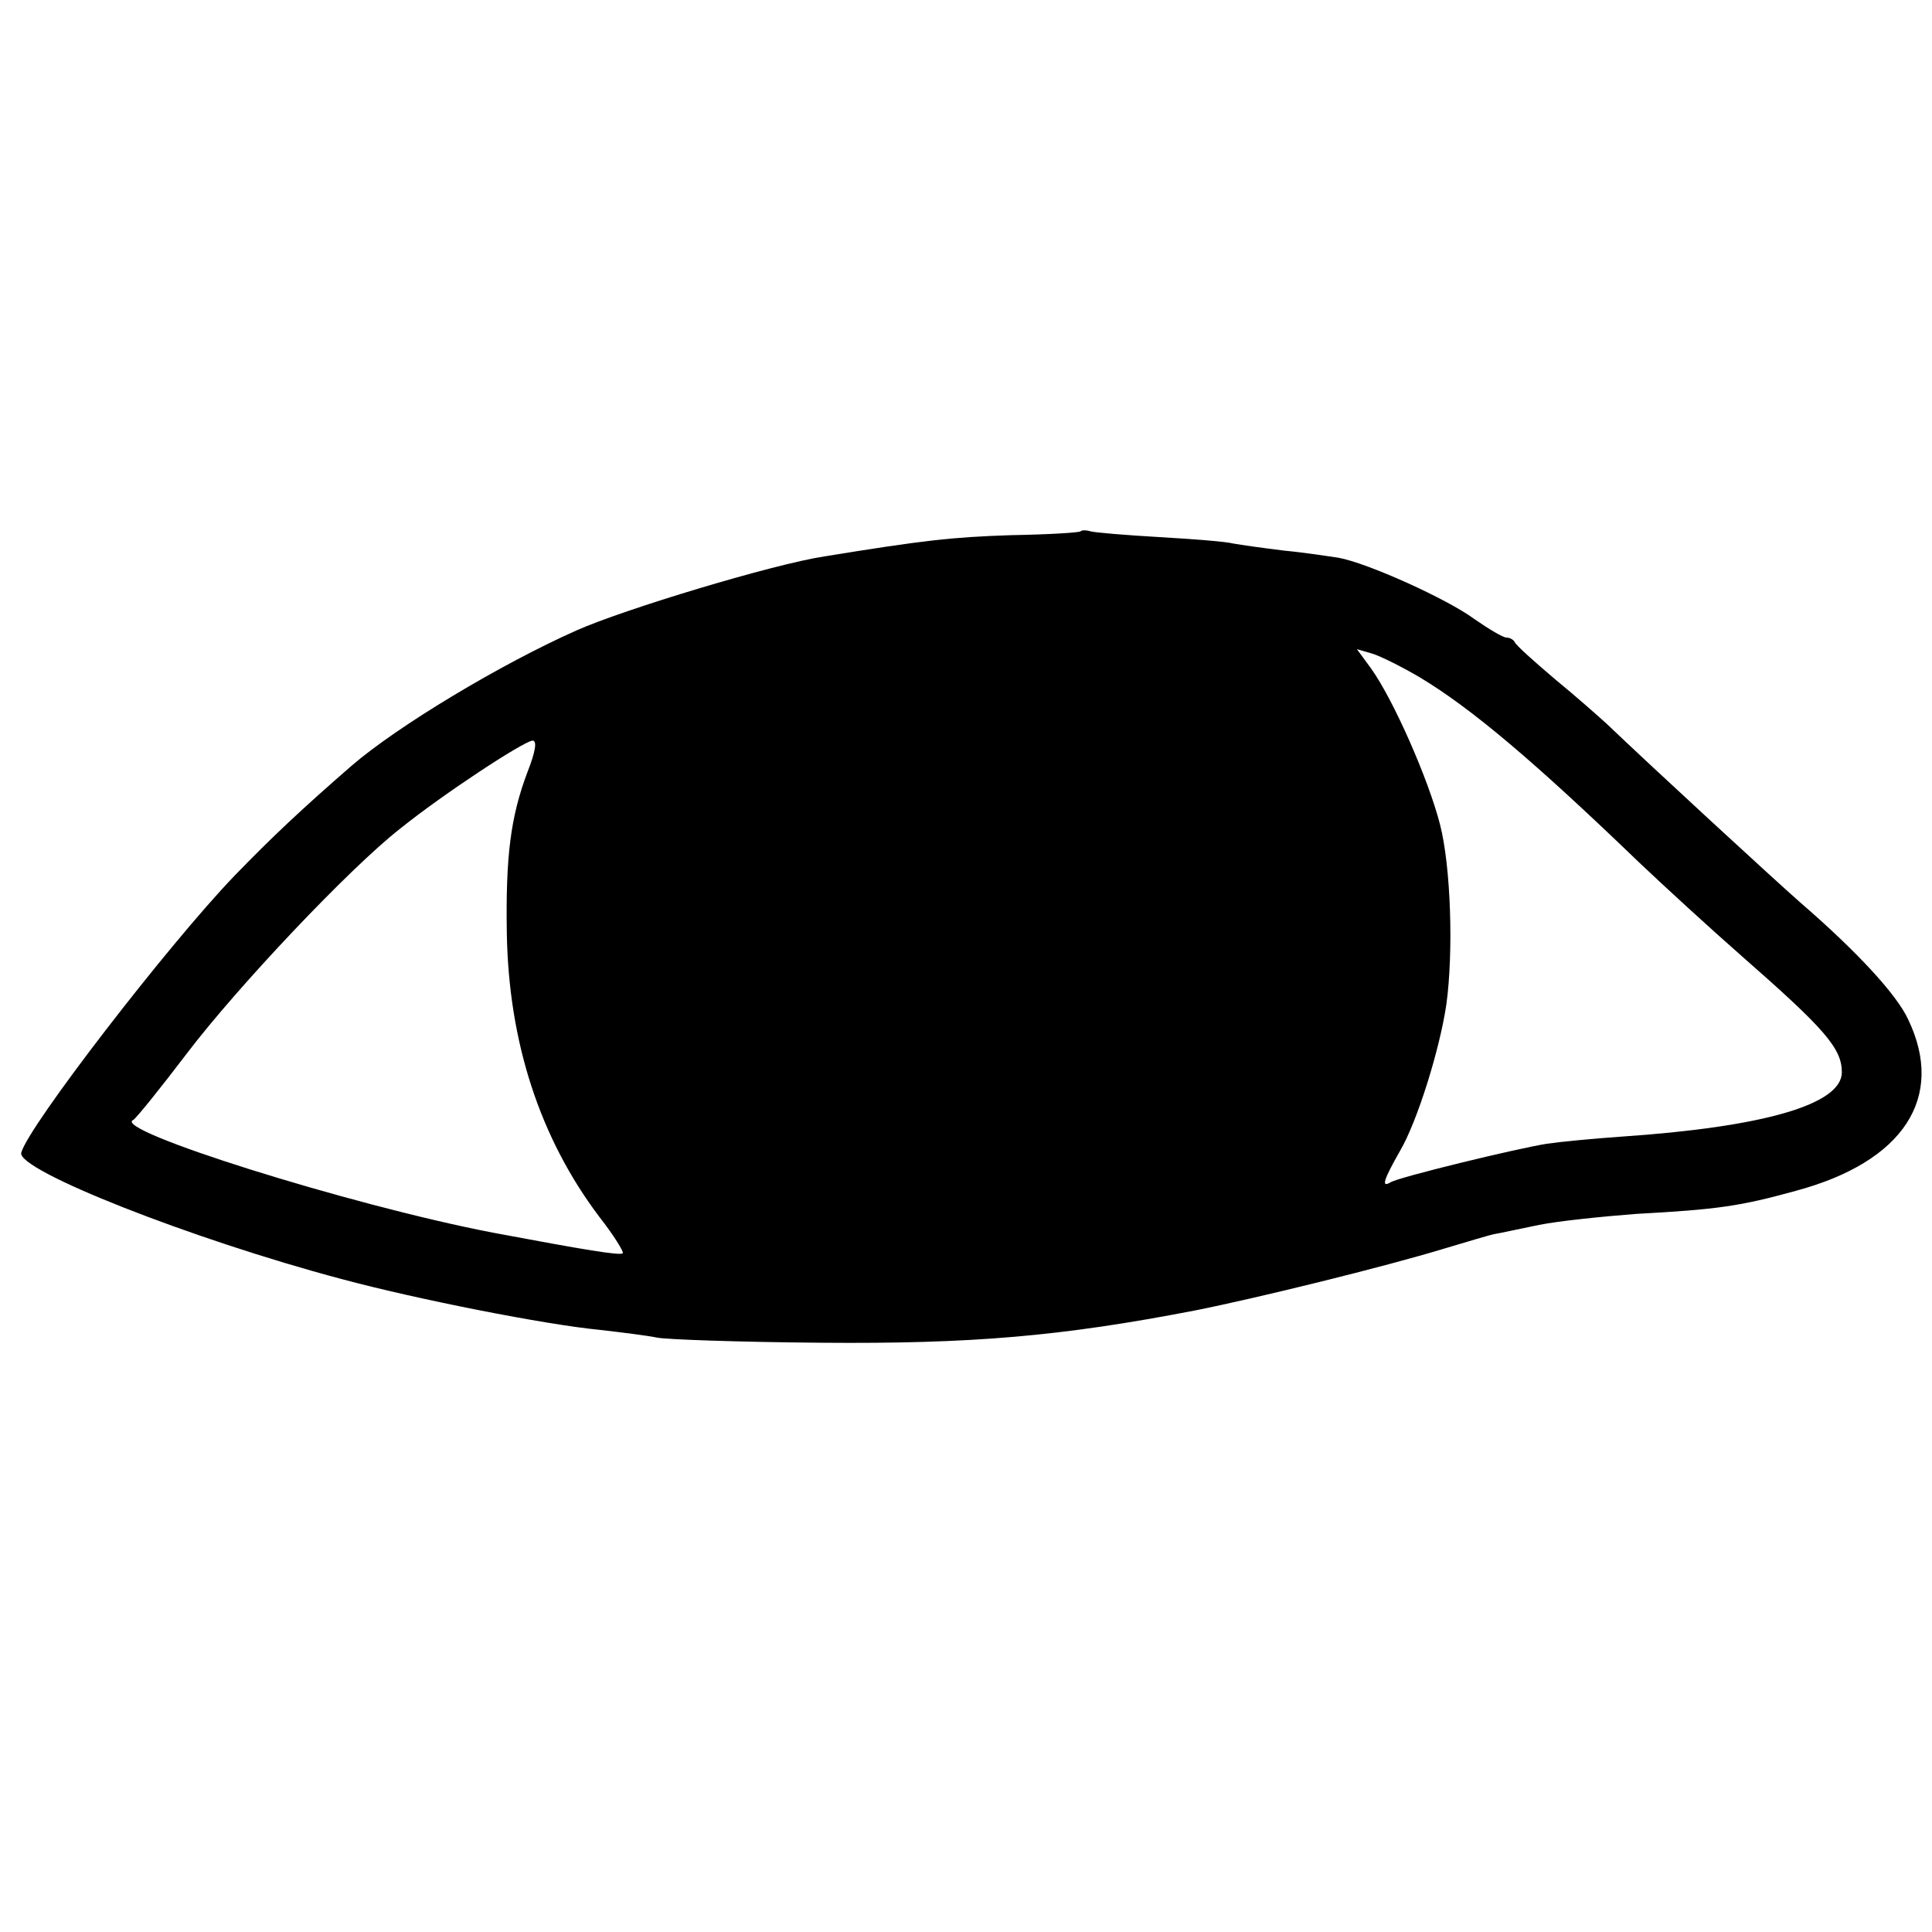 <?xml version="1.0" standalone="no"?>
<!DOCTYPE svg PUBLIC "-//W3C//DTD SVG 20010904//EN"
 "http://www.w3.org/TR/2001/REC-SVG-20010904/DTD/svg10.dtd">
<svg version="1.0" xmlns="http://www.w3.org/2000/svg"
 width="300pt" height="300pt" viewBox="0 0 300 300"
 preserveAspectRatio="xMidYMid meet">
<g transform="translate(0,300) scale(0.1,-0.1)"
fill="#000000" stroke="none">
<path d="M1678 2175 c-1 -2 -50 -5 -108 -6 -92 -3 -136 -8 -290 -33 -79 -12
-311 -82 -385 -115 -117 -52 -277 -148 -349 -210 -76 -66 -124 -111 -182 -171
-102 -106 -321 -390 -331 -430 -7 -27 264 -134 497 -196 119 -32 318 -71 401
-79 35 -4 75 -9 89 -12 14 -3 129 -7 255 -8 234 -2 373 10 580 50 96 19 295
68 387 96 37 11 73 22 80 23 7 1 38 8 68 14 30 6 98 13 150 17 128 7 162 12
249 36 167 45 232 145 174 266 -18 39 -80 106 -168 182 -42 37 -230 210 -299
276 -12 11 -48 43 -81 70 -33 28 -61 53 -63 58 -2 4 -8 7 -13 7 -5 0 -27 13
-50 29 -42 31 -166 87 -211 95 -14 2 -52 8 -84 11 -33 4 -68 9 -79 11 -11 3
-63 7 -115 10 -52 3 -100 7 -107 9 -6 2 -13 2 -15 0z m527 -227 c80 -48 178
-131 340 -287 39 -37 111 -103 160 -146 129 -113 155 -143 155 -180 0 -50
-121 -85 -343 -100 -43 -3 -95 -8 -115 -11 -45 -7 -231 -52 -243 -60 -15 -9
-10 5 15 49 27 46 62 159 72 228 11 81 7 213 -10 279 -18 70 -72 193 -107 242
l-22 30 24 -7 c13 -4 47 -21 74 -37z m-1386 -147 c-26 -69 -34 -130 -32 -251
3 -168 51 -317 144 -440 22 -28 38 -54 36 -56 -4 -4 -58 5 -202 32 -223 43
-594 160 -558 175 4 2 42 49 83 103 79 104 253 288 331 349 67 54 192 136 206
137 7 0 5 -16 -8 -49z"/>
</g>
</svg>
